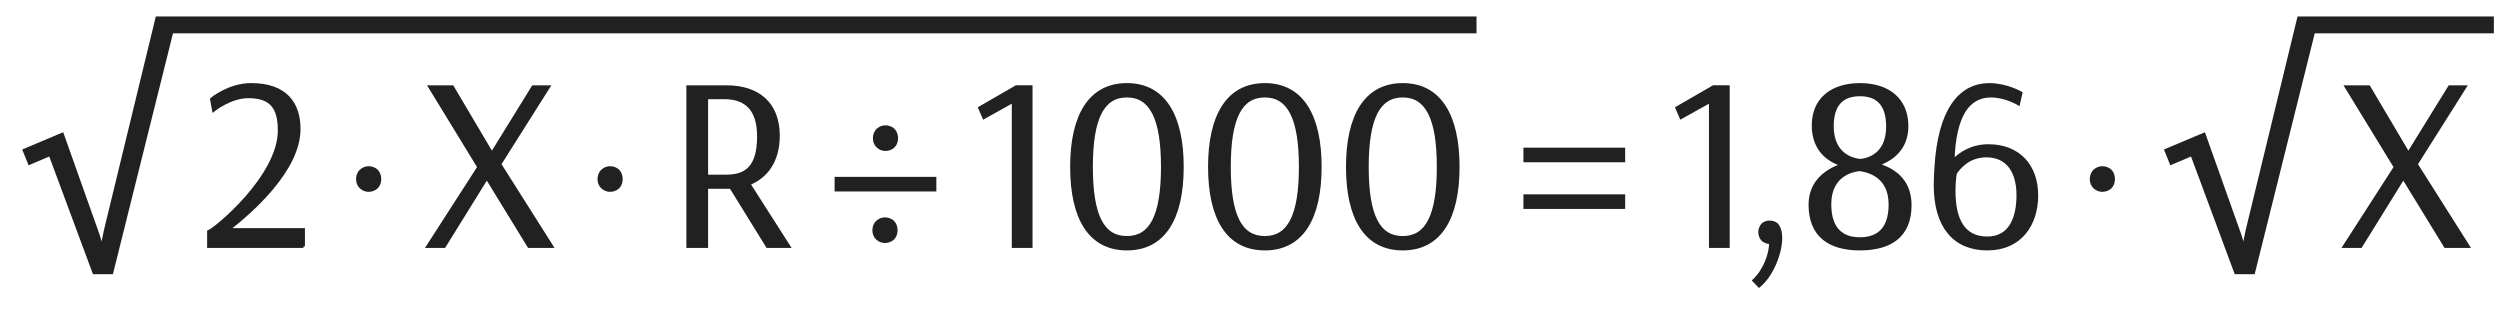 <?xml version="1.0" encoding="utf-8"?>
<svg version="1.2" baseProfile="tiny" id="a15_-_Kap._30_-_146:25:21"
	 xmlns="http://www.w3.org/2000/svg" xmlns:xlink="http://www.w3.org/1999/xlink" x="0px" y="0px" width="163px" height="21px"
	 viewBox="0 0 163 21" xml:space="preserve">
<path fill="#212121" stroke="#212121" stroke-width="0.2" stroke-miterlimit="10" d="M19.783,16.066h-6.179v-0.961
	c0.48-0.192,4.609-3.602,4.609-6.595c0-1.473-0.512-2.209-2.017-2.209c-1.185,0-2.272,0.88-2.272,0.88l-0.129-0.72
	c0,0,1.137-0.944,2.577-0.944c2.241,0,3.122,1.217,3.122,2.897c0,2.641-3.058,5.346-4.626,6.562h4.914V16.066z"/>
<path fill="#212121" stroke="#212121" stroke-width="0.2" stroke-miterlimit="10" d="M24.037,10.936
	c0.176,0,0.368,0.064,0.512,0.192c0.145,0.144,0.208,0.352,0.208,0.544c0,0.208-0.063,0.4-0.208,0.544
	c-0.144,0.128-0.336,0.192-0.512,0.192s-0.353-0.064-0.496-0.192c-0.16-0.144-0.225-0.336-0.225-0.544
	c0-0.192,0.064-0.4,0.225-0.544C23.685,11,23.861,10.936,24.037,10.936z"/>
<path fill="#212121" stroke="#212121" stroke-width="0.2" stroke-miterlimit="10" d="M31.221,10.896L28.02,5.662h1.473l2.577,4.354
	l2.689-4.354h1.008l-3.186,5.042l3.394,5.363h-1.488L31.749,11.6h-0.016l-2.77,4.466h-1.072L31.221,10.896z"/>
<path fill="#212121" stroke="#212121" stroke-width="0.2" stroke-miterlimit="10" d="M39.78,10.936c0.176,0,0.368,0.064,0.512,0.192
	c0.145,0.144,0.208,0.352,0.208,0.544c0,0.208-0.063,0.4-0.208,0.544c-0.144,0.128-0.336,0.192-0.512,0.192
	s-0.353-0.064-0.496-0.192c-0.16-0.144-0.225-0.336-0.225-0.544c0-0.192,0.064-0.4,0.225-0.544
	C39.428,11,39.604,10.936,39.78,10.936z"/>
<path fill="#212121" stroke="#212121" stroke-width="0.2" stroke-miterlimit="10" d="M50.742,8.847c0,1.745-0.864,2.721-1.92,3.137
	l2.608,4.082h-1.393l-2.385-3.858h-1.585v3.858h-1.216V5.662h2.513C49.462,5.662,50.742,6.782,50.742,8.847z M46.068,6.366v5.122
	h1.297c1.313,0,2.097-0.625,2.097-2.593c0-1.713-0.769-2.529-2.24-2.529H46.068z"/>
<path fill="#212121" stroke="#212121" stroke-width="0.2" stroke-miterlimit="10" d="M60.95,12.384h-6.435v-0.752h6.435V12.384z
	 M57.701,14.273c0.176,0,0.368,0.064,0.513,0.192c0.144,0.144,0.208,0.353,0.208,0.544c0,0.207-0.064,0.4-0.208,0.545
	c-0.145,0.127-0.337,0.191-0.513,0.191s-0.353-0.064-0.496-0.191c-0.16-0.145-0.225-0.338-0.225-0.545
	c0-0.192,0.064-0.401,0.225-0.544C57.349,14.337,57.525,14.273,57.701,14.273z M57.733,8.271c0.176,0,0.368,0.064,0.512,0.192
	c0.145,0.144,0.208,0.352,0.208,0.544c0,0.208-0.063,0.4-0.208,0.544c-0.144,0.128-0.336,0.192-0.512,0.192
	c-0.177,0-0.353-0.064-0.496-0.192c-0.16-0.144-0.225-0.336-0.225-0.544c0-0.192,0.064-0.4,0.225-0.544
	C57.381,8.335,57.557,8.271,57.733,8.271z"/>
<path fill="#212121" stroke="#212121" stroke-width="0.2" stroke-miterlimit="10" d="M67.221,5.662v10.405h-1.152V6.59l-1.921,1.072
	l-0.271-0.625l2.385-1.376H67.221z"/>
<path fill="#212121" stroke="#212121" stroke-width="0.2" stroke-miterlimit="10" d="M77.078,10.88c0,3.33-1.169,5.347-3.602,5.347
	c-2.434,0-3.602-2.017-3.602-5.347c0-3.313,1.168-5.362,3.602-5.362C75.909,5.518,77.078,7.566,77.078,10.88z M71.155,10.88
	c0,3.217,0.752,4.61,2.321,4.61c1.553,0,2.32-1.393,2.32-4.61c0-3.201-0.768-4.626-2.32-4.626
	C71.907,6.254,71.155,7.679,71.155,10.88z"/>
<path fill="#212121" stroke="#212121" stroke-width="0.2" stroke-miterlimit="10" d="M86.07,10.88c0,3.33-1.169,5.347-3.602,5.347
	c-2.434,0-3.602-2.017-3.602-5.347c0-3.313,1.168-5.362,3.602-5.362C84.901,5.518,86.07,7.566,86.07,10.88z M80.147,10.88
	c0,3.217,0.752,4.61,2.321,4.61c1.553,0,2.32-1.393,2.32-4.61c0-3.201-0.768-4.626-2.32-4.626
	C80.899,6.254,80.147,7.679,80.147,10.88z"/>
<path fill="#212121" stroke="#212121" stroke-width="0.2" stroke-miterlimit="10" d="M95.063,10.88c0,3.33-1.169,5.347-3.602,5.347
	c-2.434,0-3.602-2.017-3.602-5.347c0-3.313,1.168-5.362,3.602-5.362C93.894,5.518,95.063,7.566,95.063,10.88z M89.14,10.88
	c0,3.217,0.752,4.61,2.321,4.61c1.553,0,2.32-1.393,2.32-4.61c0-3.201-0.768-4.626-2.32-4.626C89.892,6.254,89.14,7.679,89.14,10.88
	z"/>
<path fill="#212121" stroke="#212121" stroke-width="0.2" stroke-miterlimit="10" d="M105.861,10.479h-6.435V9.728h6.435V10.479z
	 M105.861,13.521h-6.435v-0.752h6.435V13.521z"/>
<path fill="#212121" stroke="#212121" stroke-width="0.2" stroke-miterlimit="10" d="M112.676,5.662v10.405h-1.152V6.59
	l-1.921,1.072l-0.271-0.625l2.385-1.376H112.676z"/>
<path fill="#212121" stroke="#212121" stroke-width="0.2" stroke-miterlimit="10" d="M115.38,14.481c0.159,0,0.336,0.048,0.464,0.16
	l0.08,0.112c0.128,0.192,0.176,0.463,0.176,0.768c0,0.992-0.576,2.434-1.408,3.121l-0.336-0.352c0.688-0.641,1.104-1.729,1.088-2.48
	h-0.048c-0.16,0-0.336-0.064-0.464-0.178c-0.128-0.127-0.192-0.318-0.192-0.496c0-0.175,0.064-0.351,0.192-0.496
	C115.06,14.529,115.22,14.481,115.38,14.481z"/>
<path fill="#212121" stroke="#212121" stroke-width="0.2" stroke-miterlimit="10" d="M122.373,10.736
	c0.896,0.24,2.161,0.88,2.161,2.641c0,2.018-1.297,2.85-3.266,2.85s-3.249-0.85-3.249-2.882c0-1.553,1.152-2.273,2.112-2.593
	c-0.832-0.256-1.904-0.913-1.904-2.577c0-1.681,1.185-2.657,3.041-2.657s3.058,0.977,3.058,2.705
	C124.326,9.775,123.253,10.448,122.373,10.736z M121.221,11.056c-0.528,0.064-1.921,0.4-1.921,2.257
	c0,1.601,0.769,2.257,1.969,2.257c1.217,0,1.969-0.673,1.969-2.242C123.237,11.456,121.797,11.12,121.221,11.056z M121.284,10.464
	c0.513-0.048,1.793-0.368,1.793-2.209c0-1.409-0.624-2.081-1.809-2.081s-1.809,0.672-1.809,2.049
	C119.46,10.047,120.708,10.399,121.284,10.464z"/>
<path fill="#212121" stroke="#212121" stroke-width="0.2" stroke-miterlimit="10" d="M131.605,6.766c0,0-0.848-0.512-1.792-0.512
	c-1.489,0-2.386,1.265-2.481,4.242c0.48-0.496,1.232-0.992,2.321-0.992c1.952,0,3.137,1.296,3.137,3.233
	c0,1.889-1.057,3.49-3.217,3.49c-2.161,0-3.394-1.473-3.394-4.162c0-0.352,0.032-0.993,0.048-1.168
	c0.225-3.698,1.537-5.378,3.489-5.378c1.104,0,2.049,0.544,2.049,0.544L131.605,6.766z M127.46,11.328l0.017,0.016
	c-0.032,0.16-0.08,0.704-0.08,1.088c0,2,0.688,3.089,2.177,3.089c1.473,0,2.001-1.264,2.001-2.801c0-1.457-0.625-2.561-2.065-2.561
	C128.356,10.16,127.732,10.912,127.46,11.328z"/>
<path fill="#212121" stroke="#212121" stroke-width="0.2" stroke-miterlimit="10" d="M137.075,10.936
	c0.176,0,0.368,0.064,0.512,0.192c0.145,0.144,0.208,0.352,0.208,0.544c0,0.208-0.063,0.4-0.208,0.544
	c-0.144,0.128-0.336,0.192-0.512,0.192s-0.353-0.064-0.496-0.192c-0.16-0.144-0.225-0.336-0.225-0.544
	c0-0.192,0.064-0.4,0.225-0.544C136.723,11,136.899,10.936,137.075,10.936z"/>
<path fill="#212121" stroke="#212121" stroke-width="0.2" stroke-miterlimit="10" d="M156.175,10.896l-3.201-5.234h1.473
	l2.577,4.354l2.689-4.354h1.008l-3.186,5.042l3.394,5.363h-1.488l-2.737-4.466h-0.016l-2.77,4.466h-1.072L156.175,10.896z"/>
<path fill="#212121" stroke="#212121" stroke-width="0.2" stroke-miterlimit="10" d="M96.17,1.175l-85.933,0L6.888,14.967
	c-0.09,0.396-0.18,0.865-0.234,1.171H6.618c-0.072-0.344-0.198-0.775-0.342-1.153l-2.214-6.23L1.576,9.8l0.342,0.846l1.35-0.576
	l2.863,7.707h1.152l3.917-15.702H96.17V1.175z"/>
<path fill="#212121" stroke="#212121" stroke-width="0.2" stroke-miterlimit="10" d="M162.5,1.175l-12.622,0l-3.349,13.792
	c-0.09,0.396-0.18,0.865-0.234,1.171h-0.035c-0.072-0.344-0.198-0.775-0.343-1.153l-2.215-6.23L141.218,9.8l0.342,0.846l1.351-0.576
	l2.863,7.707h1.152l3.916-15.702H162.5V1.175z"/>
</svg>
